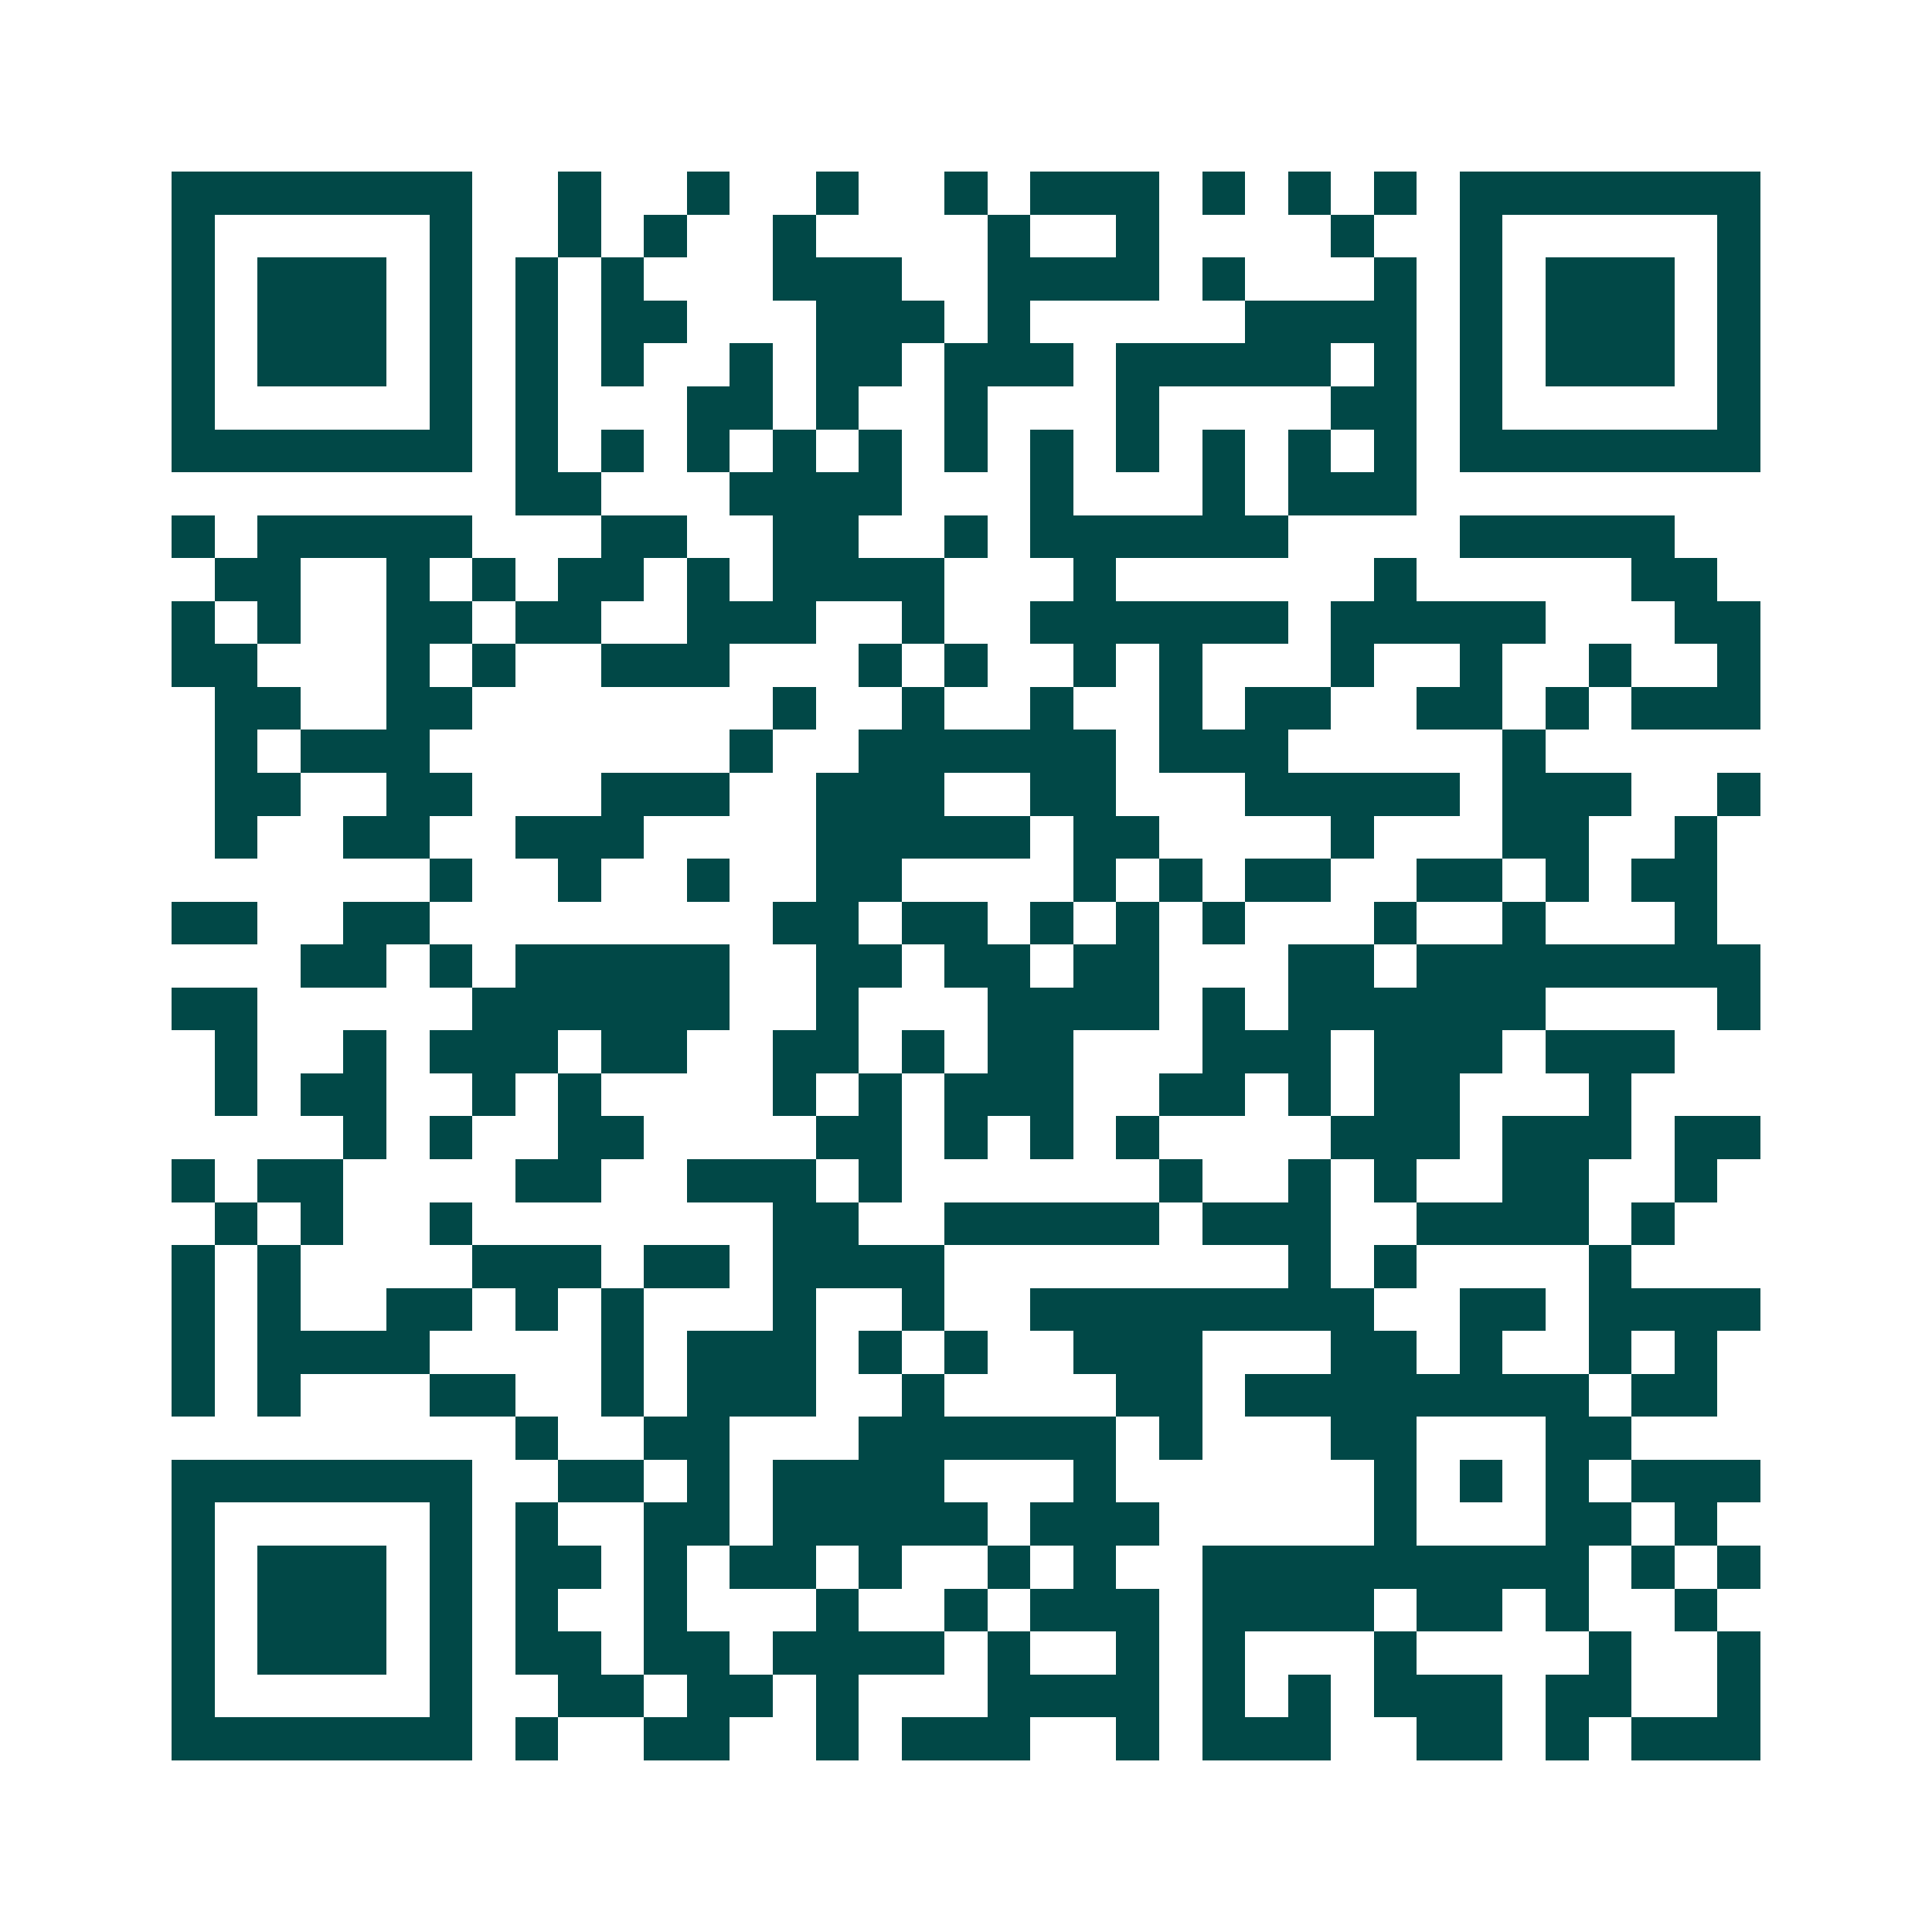 <svg xmlns="http://www.w3.org/2000/svg" width="200" height="200" viewBox="0 0 45 45" shape-rendering="crispEdges"><path fill="#ffffff" d="M0 0h45v45H0z"/><path stroke="#014847" d="M4 4.5h7m2 0h1m2 0h1m2 0h1m2 0h1m1 0h3m1 0h1m1 0h1m1 0h1m1 0h7M4 5.5h1m5 0h1m2 0h1m1 0h1m2 0h1m4 0h1m2 0h1m4 0h1m2 0h1m5 0h1M4 6.5h1m1 0h3m1 0h1m1 0h1m1 0h1m3 0h3m2 0h4m1 0h1m3 0h1m1 0h1m1 0h3m1 0h1M4 7.5h1m1 0h3m1 0h1m1 0h1m1 0h2m3 0h3m1 0h1m5 0h4m1 0h1m1 0h3m1 0h1M4 8.5h1m1 0h3m1 0h1m1 0h1m1 0h1m2 0h1m1 0h2m1 0h3m1 0h5m1 0h1m1 0h1m1 0h3m1 0h1M4 9.5h1m5 0h1m1 0h1m3 0h2m1 0h1m2 0h1m3 0h1m4 0h2m1 0h1m5 0h1M4 10.5h7m1 0h1m1 0h1m1 0h1m1 0h1m1 0h1m1 0h1m1 0h1m1 0h1m1 0h1m1 0h1m1 0h1m1 0h7M12 11.5h2m3 0h4m3 0h1m3 0h1m1 0h3M4 12.5h1m1 0h5m3 0h2m2 0h2m2 0h1m1 0h6m4 0h5M5 13.5h2m2 0h1m1 0h1m1 0h2m1 0h1m1 0h4m3 0h1m6 0h1m5 0h2M4 14.5h1m1 0h1m2 0h2m1 0h2m2 0h3m2 0h1m2 0h6m1 0h5m3 0h2M4 15.5h2m3 0h1m1 0h1m2 0h3m3 0h1m1 0h1m2 0h1m1 0h1m3 0h1m2 0h1m2 0h1m2 0h1M5 16.5h2m2 0h2m7 0h1m2 0h1m2 0h1m2 0h1m1 0h2m2 0h2m1 0h1m1 0h3M5 17.5h1m1 0h3m7 0h1m2 0h6m1 0h3m5 0h1M5 18.5h2m2 0h2m3 0h3m2 0h3m2 0h2m3 0h5m1 0h3m2 0h1M5 19.5h1m2 0h2m2 0h3m4 0h5m1 0h2m4 0h1m3 0h2m2 0h1M10 20.5h1m2 0h1m2 0h1m2 0h2m4 0h1m1 0h1m1 0h2m2 0h2m1 0h1m1 0h2M4 21.5h2m2 0h2m8 0h2m1 0h2m1 0h1m1 0h1m1 0h1m3 0h1m2 0h1m3 0h1M7 22.5h2m1 0h1m1 0h5m2 0h2m1 0h2m1 0h2m3 0h2m1 0h8M4 23.5h2m5 0h6m2 0h1m3 0h4m1 0h1m1 0h6m4 0h1M5 24.5h1m2 0h1m1 0h3m1 0h2m2 0h2m1 0h1m1 0h2m3 0h3m1 0h3m1 0h3M5 25.5h1m1 0h2m2 0h1m1 0h1m4 0h1m1 0h1m1 0h3m2 0h2m1 0h1m1 0h2m3 0h1M8 26.5h1m1 0h1m2 0h2m4 0h2m1 0h1m1 0h1m1 0h1m4 0h3m1 0h3m1 0h2M4 27.5h1m1 0h2m4 0h2m2 0h3m1 0h1m6 0h1m2 0h1m1 0h1m2 0h2m2 0h1M5 28.5h1m1 0h1m2 0h1m7 0h2m2 0h5m1 0h3m2 0h4m1 0h1M4 29.5h1m1 0h1m4 0h3m1 0h2m1 0h4m8 0h1m1 0h1m4 0h1M4 30.5h1m1 0h1m2 0h2m1 0h1m1 0h1m3 0h1m2 0h1m2 0h8m2 0h2m1 0h4M4 31.5h1m1 0h4m4 0h1m1 0h3m1 0h1m1 0h1m2 0h3m3 0h2m1 0h1m2 0h1m1 0h1M4 32.5h1m1 0h1m3 0h2m2 0h1m1 0h3m2 0h1m4 0h2m1 0h8m1 0h2M12 33.5h1m2 0h2m3 0h6m1 0h1m3 0h2m3 0h2M4 34.5h7m2 0h2m1 0h1m1 0h4m3 0h1m6 0h1m1 0h1m1 0h1m1 0h3M4 35.5h1m5 0h1m1 0h1m2 0h2m1 0h5m1 0h3m5 0h1m3 0h2m1 0h1M4 36.5h1m1 0h3m1 0h1m1 0h2m1 0h1m1 0h2m1 0h1m2 0h1m1 0h1m2 0h9m1 0h1m1 0h1M4 37.5h1m1 0h3m1 0h1m1 0h1m2 0h1m3 0h1m2 0h1m1 0h3m1 0h4m1 0h2m1 0h1m2 0h1M4 38.5h1m1 0h3m1 0h1m1 0h2m1 0h2m1 0h4m1 0h1m2 0h1m1 0h1m3 0h1m4 0h1m2 0h1M4 39.5h1m5 0h1m2 0h2m1 0h2m1 0h1m3 0h4m1 0h1m1 0h1m1 0h3m1 0h2m2 0h1M4 40.5h7m1 0h1m2 0h2m2 0h1m1 0h3m2 0h1m1 0h3m2 0h2m1 0h1m1 0h3"/></svg>
